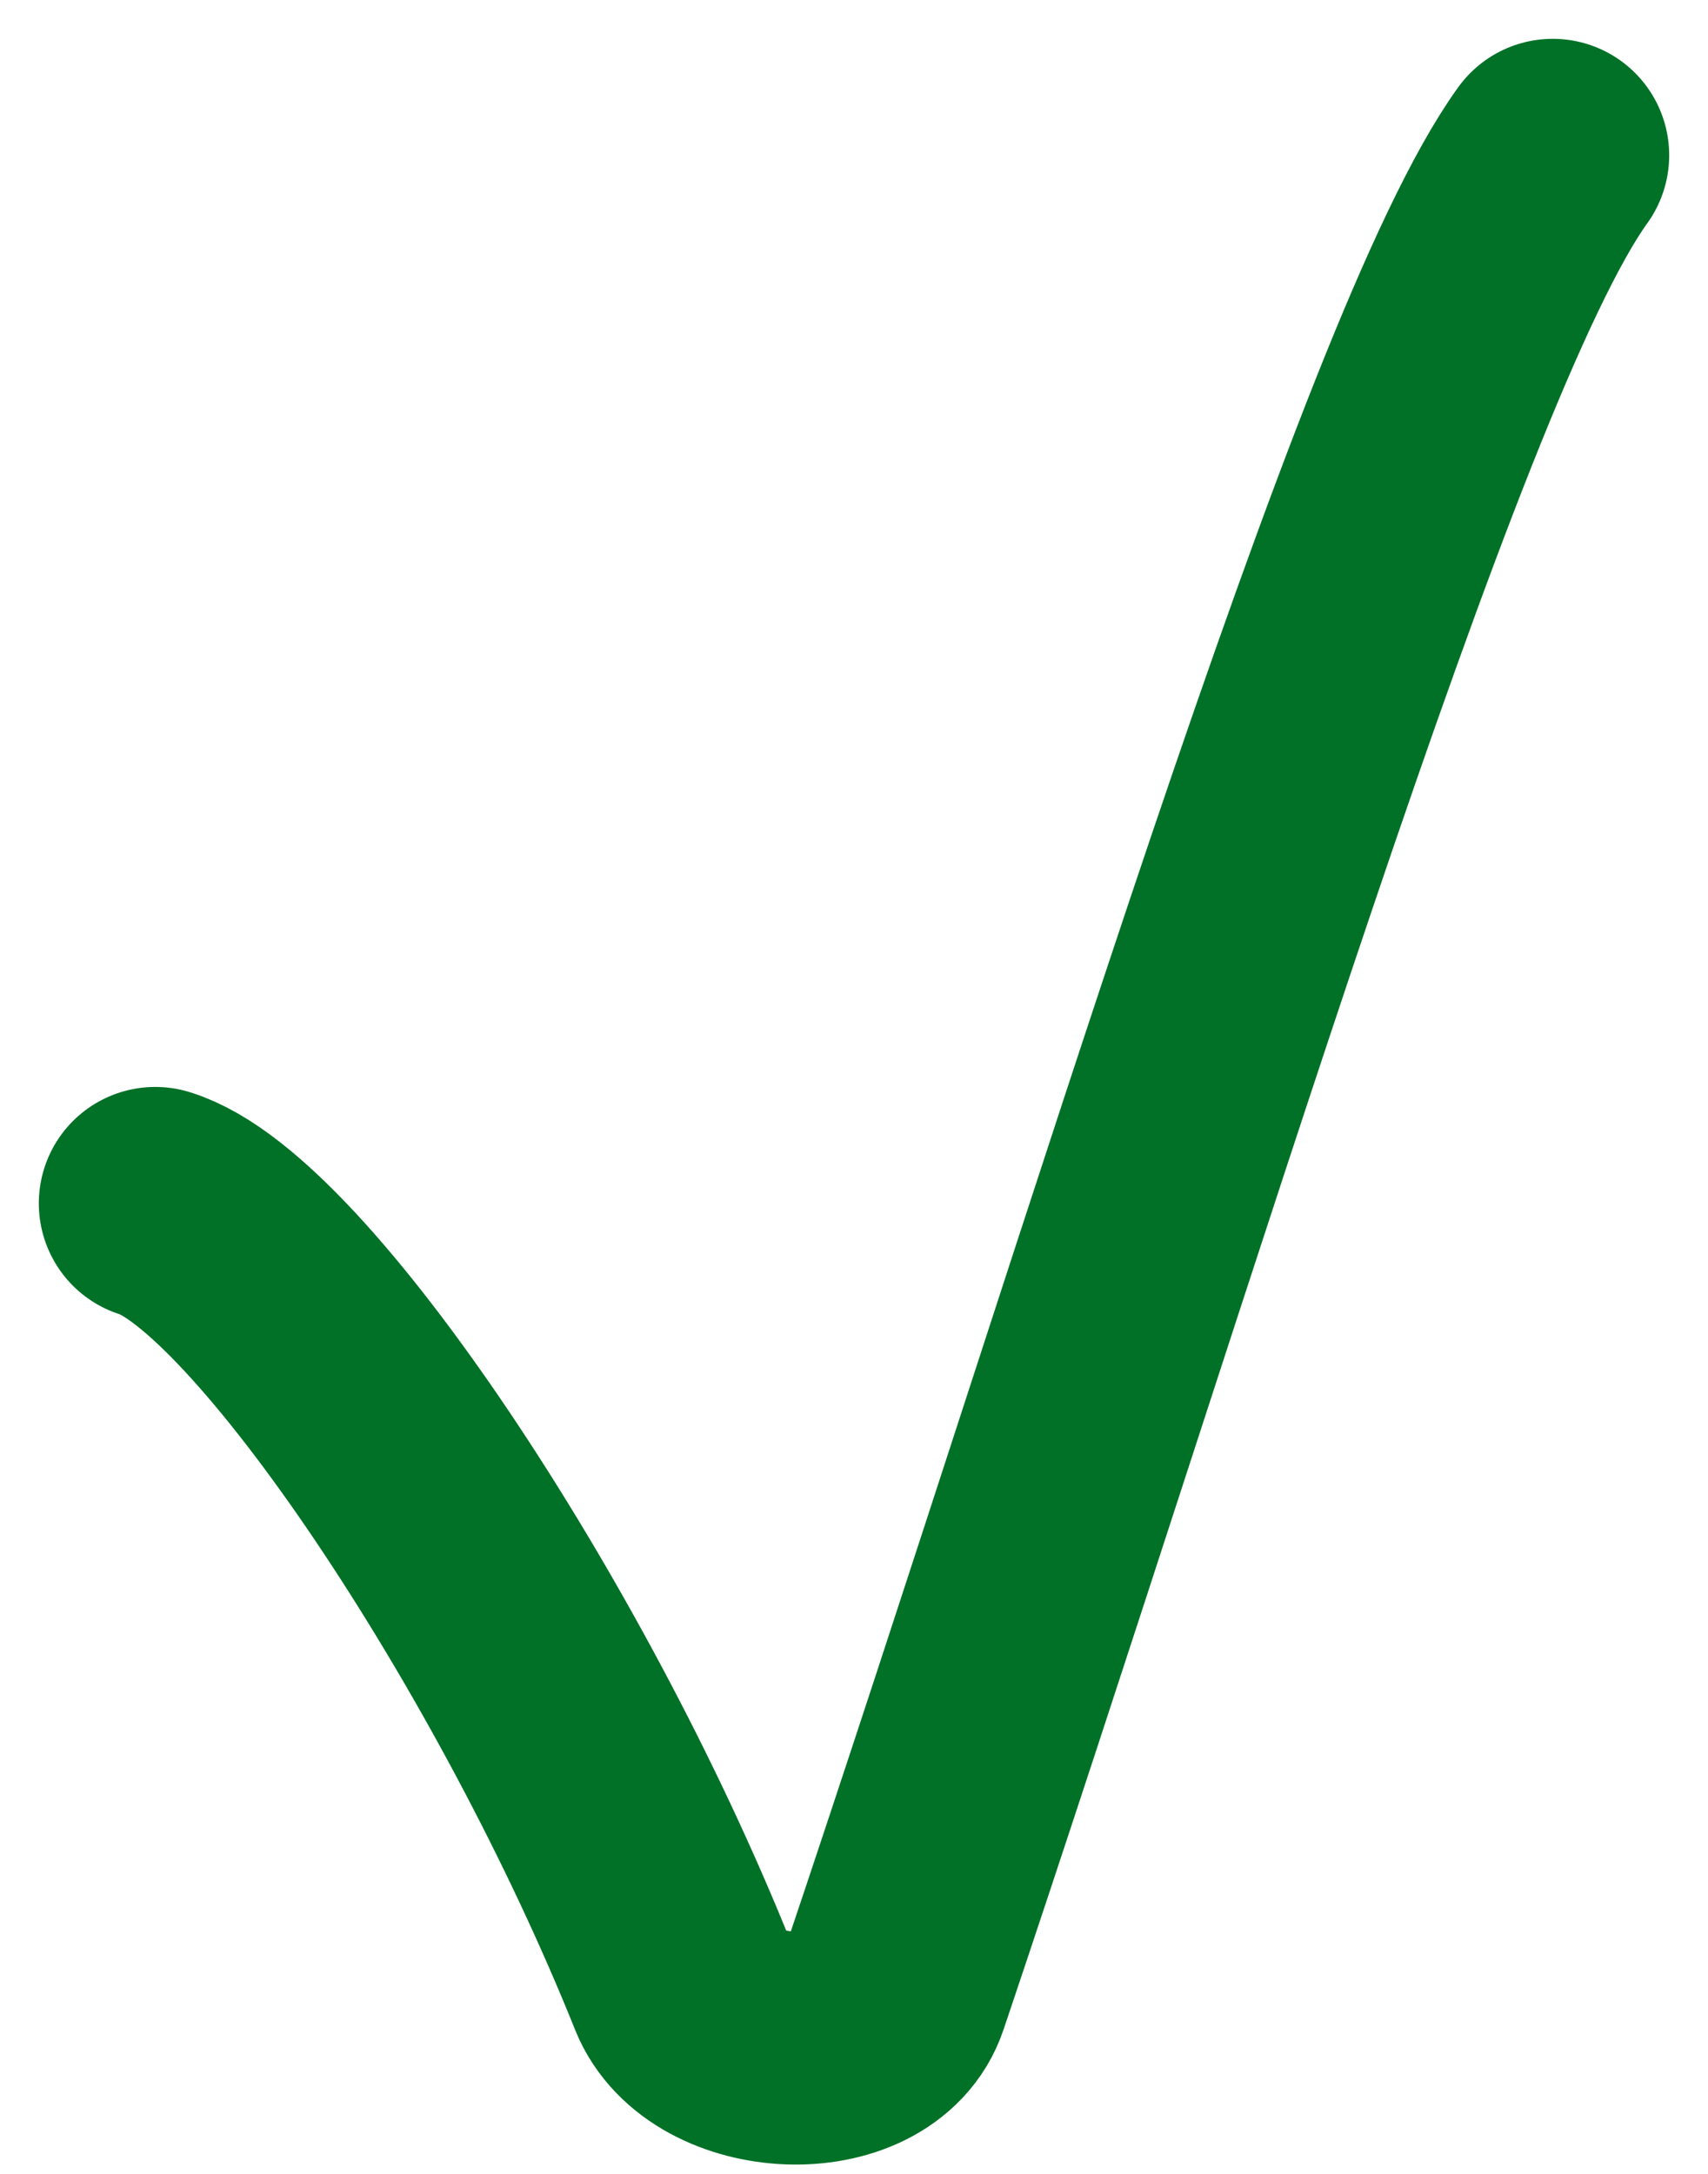 <?xml version="1.0" encoding="UTF-8"?> <svg xmlns="http://www.w3.org/2000/svg" width="22" height="28" viewBox="0 0 22 28" fill="none"> <path d="M2 15.5C3.599 15.992 6.978 21.042 8.799 25.584C9.199 26.581 11.162 26.68 11.505 25.662C14.719 16.123 18.13 4.59 20 2" stroke="#007126" stroke-width="3" stroke-linecap="round"></path> </svg> 